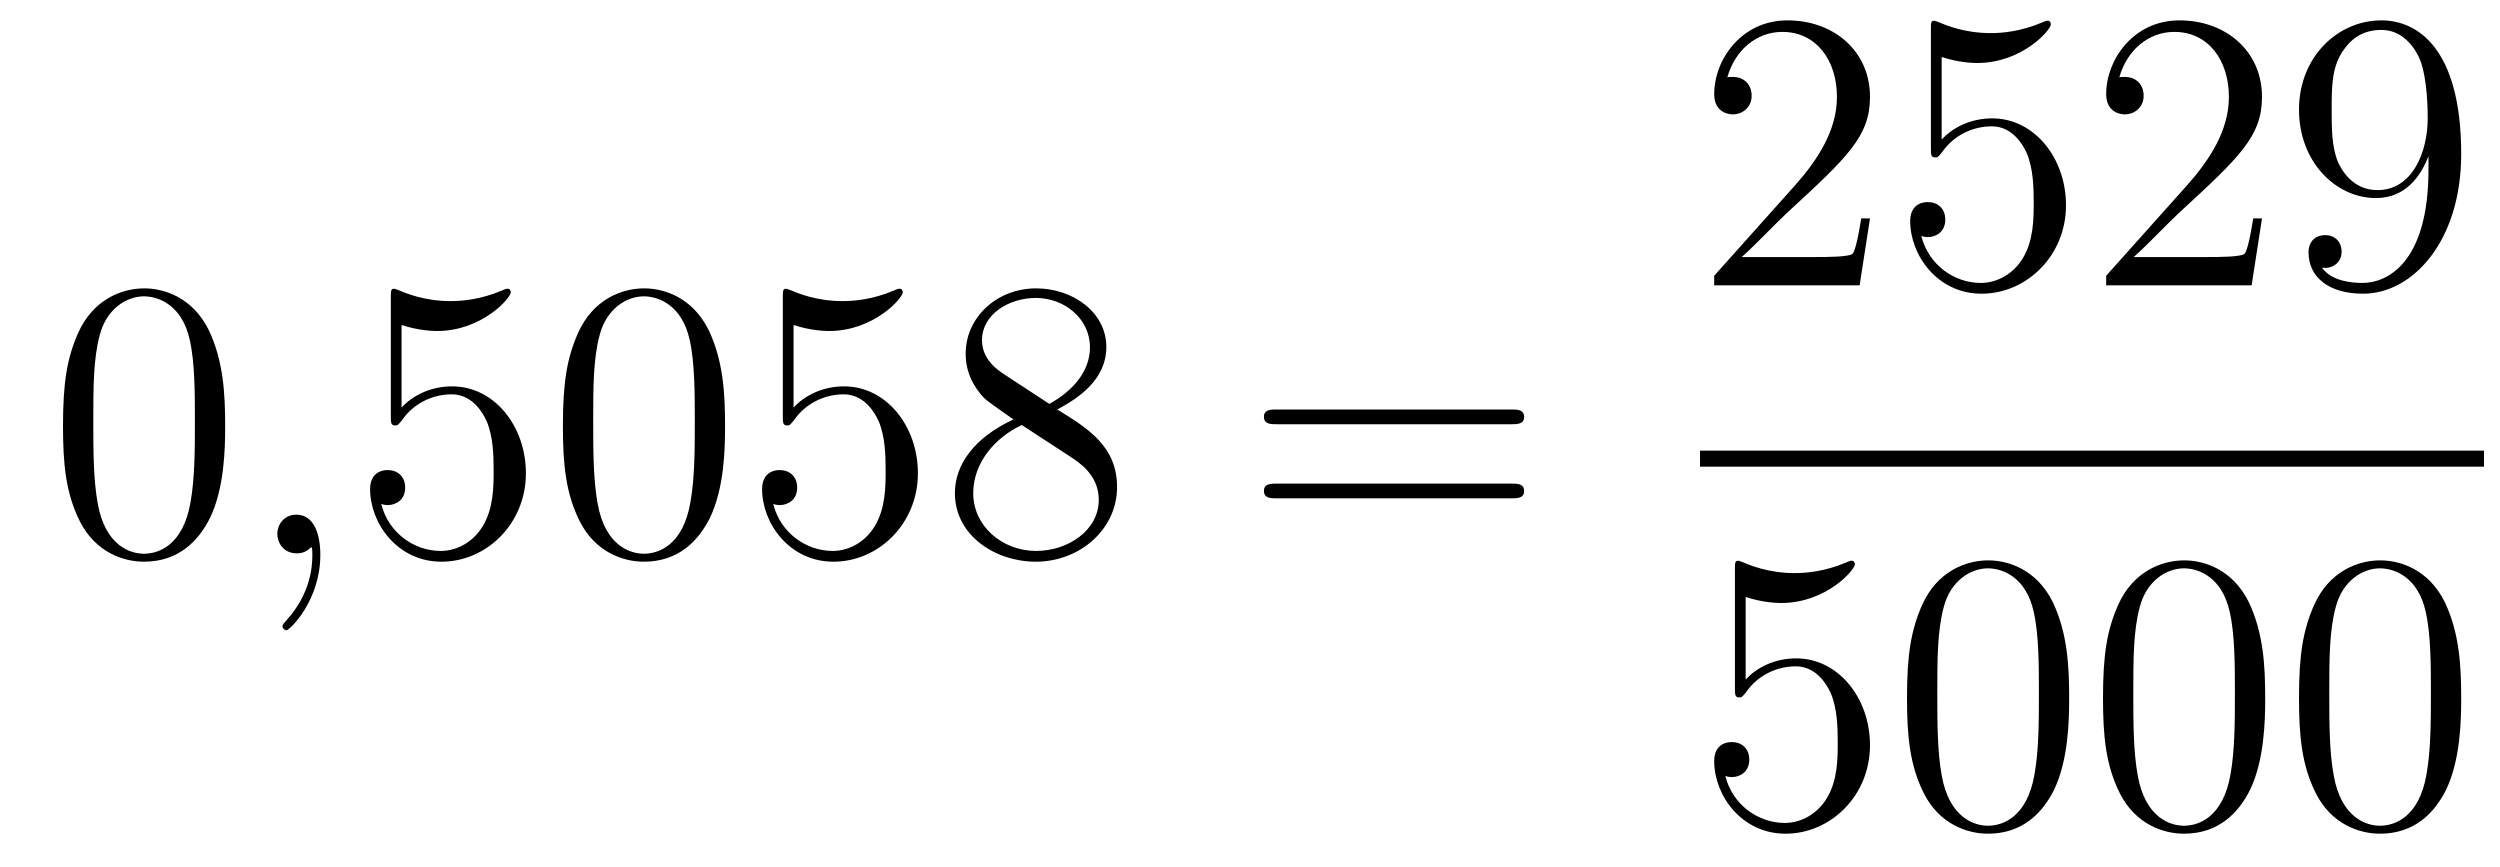 <?xml version='1.0'?>
<!-- This file was generated by dvisvgm 1.14.1 -->
<svg height='26pt' version='1.1' viewBox='0 -26 75 26' width='75pt' xmlns='http://www.w3.org/2000/svg' xmlns:xlink='http://www.w3.org/1999/xlink'>
<g id='page1'>
<g transform='matrix(1 0 0 1 -127 641)'>
<path d='M133.755 -654.225C133.755 -655.218 133.696 -656.186 133.265 -657.094C132.775 -658.087 131.914 -658.349 131.329 -658.349C130.635 -658.349 129.787 -658.003 129.344 -657.011C129.01 -656.257 128.89 -655.516 128.89 -654.225C128.89 -653.066 128.974 -652.193 129.404 -651.344C129.87 -650.436 130.695 -650.149 131.317 -650.149C132.357 -650.149 132.954 -650.771 133.301 -651.464C133.732 -652.36 133.755 -653.532 133.755 -654.225ZM131.317 -650.388C130.934 -650.388 130.157 -650.603 129.93 -651.906C129.799 -652.623 129.799 -653.532 129.799 -654.369C129.799 -655.349 129.799 -656.233 129.99 -656.939C130.193 -657.74 130.803 -658.11 131.317 -658.11C131.771 -658.11 132.464 -657.835 132.692 -656.808C132.847 -656.126 132.847 -655.182 132.847 -654.369C132.847 -653.568 132.847 -652.659 132.715 -651.93C132.488 -650.615 131.735 -650.388 131.317 -650.388Z' fill-rule='evenodd'/>
<path d='M136.61 -650.352C136.61 -651.046 136.383 -651.56 135.893 -651.56C135.51 -651.56 135.319 -651.249 135.319 -650.986C135.319 -650.723 135.498 -650.4 135.905 -650.4C136.06 -650.4 136.191 -650.448 136.299 -650.555C136.323 -650.579 136.335 -650.579 136.347 -650.579C136.371 -650.579 136.371 -650.412 136.371 -650.352C136.371 -649.958 136.299 -649.181 135.606 -648.404C135.474 -648.26 135.474 -648.236 135.474 -648.213C135.474 -648.153 135.534 -648.093 135.594 -648.093C135.69 -648.093 136.61 -648.978 136.61 -650.352Z' fill-rule='evenodd'/>
<path d='M139.047 -657.25C139.561 -657.082 139.98 -657.07 140.111 -657.07C141.462 -657.07 142.323 -658.062 142.323 -658.23C142.323 -658.278 142.299 -658.338 142.227 -658.338C142.203 -658.338 142.179 -658.338 142.072 -658.29C141.402 -658.003 140.828 -657.967 140.518 -657.967C139.729 -657.967 139.167 -658.206 138.94 -658.302C138.856 -658.338 138.832 -658.338 138.82 -658.338C138.725 -658.338 138.725 -658.266 138.725 -658.074V-654.524C138.725 -654.309 138.725 -654.237 138.868 -654.237C138.928 -654.237 138.94 -654.249 139.059 -654.393C139.394 -654.883 139.956 -655.17 140.553 -655.17C141.187 -655.17 141.498 -654.584 141.593 -654.381C141.797 -653.914 141.809 -653.329 141.809 -652.874C141.809 -652.42 141.809 -651.739 141.474 -651.201C141.211 -650.771 140.745 -650.472 140.219 -650.472C139.43 -650.472 138.653 -651.01 138.438 -651.882C138.498 -651.858 138.569 -651.847 138.629 -651.847C138.832 -651.847 139.155 -651.966 139.155 -652.372C139.155 -652.707 138.928 -652.898 138.629 -652.898C138.414 -652.898 138.103 -652.791 138.103 -652.325C138.103 -651.308 138.916 -650.149 140.243 -650.149C141.593 -650.149 142.777 -651.285 142.777 -652.803C142.777 -654.225 141.821 -655.409 140.566 -655.409C139.884 -655.409 139.358 -655.11 139.047 -654.775V-657.25ZM148.752 -654.225C148.752 -655.218 148.693 -656.186 148.262 -657.094C147.772 -658.087 146.911 -658.349 146.326 -658.349C145.632 -658.349 144.784 -658.003 144.342 -657.011C144.007 -656.257 143.887 -655.516 143.887 -654.225C143.887 -653.066 143.971 -652.193 144.401 -651.344C144.867 -650.436 145.692 -650.149 146.314 -650.149C147.354 -650.149 147.951 -650.771 148.298 -651.464C148.729 -652.36 148.752 -653.532 148.752 -654.225ZM146.314 -650.388C145.932 -650.388 145.154 -650.603 144.927 -651.906C144.796 -652.623 144.796 -653.532 144.796 -654.369C144.796 -655.349 144.796 -656.233 144.987 -656.939C145.19 -657.74 145.8 -658.11 146.314 -658.11C146.768 -658.11 147.462 -657.835 147.689 -656.808C147.844 -656.126 147.844 -655.182 147.844 -654.369C147.844 -653.568 147.844 -652.659 147.712 -651.93C147.486 -650.615 146.732 -650.388 146.314 -650.388ZM150.807 -657.25C151.321 -657.082 151.74 -657.07 151.871 -657.07C153.222 -657.07 154.083 -658.062 154.083 -658.23C154.083 -658.278 154.059 -658.338 153.987 -658.338C153.963 -658.338 153.939 -658.338 153.831 -658.29C153.162 -658.003 152.588 -657.967 152.278 -657.967C151.489 -657.967 150.927 -658.206 150.699 -658.302C150.616 -658.338 150.592 -658.338 150.58 -658.338C150.485 -658.338 150.485 -658.266 150.485 -658.074V-654.524C150.485 -654.309 150.485 -654.237 150.628 -654.237C150.688 -654.237 150.699 -654.249 150.819 -654.393C151.154 -654.883 151.716 -655.17 152.313 -655.17C152.947 -655.17 153.258 -654.584 153.353 -654.381C153.557 -653.914 153.569 -653.329 153.569 -652.874C153.569 -652.42 153.569 -651.739 153.234 -651.201C152.971 -650.771 152.505 -650.472 151.979 -650.472C151.19 -650.472 150.413 -651.01 150.197 -651.882C150.257 -651.858 150.329 -651.847 150.389 -651.847C150.592 -651.847 150.915 -651.966 150.915 -652.372C150.915 -652.707 150.688 -652.898 150.389 -652.898C150.174 -652.898 149.863 -652.791 149.863 -652.325C149.863 -651.308 150.676 -650.149 152.003 -650.149C153.353 -650.149 154.537 -651.285 154.537 -652.803C154.537 -654.225 153.58 -655.409 152.325 -655.409C151.644 -655.409 151.118 -655.11 150.807 -654.775V-657.25ZM158.719 -654.715C159.317 -655.038 160.19 -655.588 160.19 -656.592C160.19 -657.632 159.185 -658.349 158.086 -658.349C156.902 -658.349 155.97 -657.477 155.97 -656.389C155.97 -655.983 156.089 -655.576 156.424 -655.17C156.556 -655.014 156.568 -655.002 157.404 -654.417C156.245 -653.879 155.647 -653.078 155.647 -652.205C155.647 -650.938 156.854 -650.149 158.074 -650.149C159.401 -650.149 160.512 -651.129 160.512 -652.384C160.512 -653.604 159.652 -654.142 158.719 -654.715ZM157.094 -655.791C156.938 -655.899 156.46 -656.21 156.46 -656.795C156.46 -657.573 157.273 -658.062 158.074 -658.062C158.934 -658.062 159.699 -657.441 159.699 -656.58C159.699 -655.851 159.174 -655.265 158.48 -654.883L157.094 -655.791ZM157.655 -654.249L159.102 -653.305C159.413 -653.102 159.963 -652.731 159.963 -652.002C159.963 -651.093 159.042 -650.472 158.086 -650.472C157.069 -650.472 156.197 -651.213 156.197 -652.205C156.197 -653.137 156.878 -653.891 157.655 -654.249Z' fill-rule='evenodd'/>
<path d='M172.342 -654.273C172.509 -654.273 172.724 -654.273 172.724 -654.488C172.724 -654.715 172.521 -654.715 172.342 -654.715H165.301C165.133 -654.715 164.918 -654.715 164.918 -654.5C164.918 -654.273 165.122 -654.273 165.301 -654.273H172.342ZM172.342 -652.05C172.509 -652.05 172.724 -652.05 172.724 -652.265C172.724 -652.492 172.521 -652.492 172.342 -652.492H165.301C165.133 -652.492 164.918 -652.492 164.918 -652.277C164.918 -652.05 165.122 -652.05 165.301 -652.05H172.342Z' fill-rule='evenodd'/>
<path d='M183.1 -660.448H182.837C182.801 -660.245 182.705 -659.587 182.586 -659.396C182.502 -659.289 181.821 -659.289 181.462 -659.289H179.251C179.573 -659.564 180.303 -660.329 180.613 -660.616C182.43 -662.289 183.1 -662.911 183.1 -664.094C183.1 -665.469 182.012 -666.389 180.625 -666.389S178.426 -665.206 178.426 -664.178C178.426 -663.568 178.952 -663.568 178.988 -663.568C179.239 -663.568 179.549 -663.747 179.549 -664.13C179.549 -664.465 179.322 -664.692 178.988 -664.692C178.88 -664.692 178.856 -664.692 178.82 -664.68C179.048 -665.493 179.693 -666.043 180.47 -666.043C181.486 -666.043 182.108 -665.194 182.108 -664.094C182.108 -663.078 181.522 -662.193 180.841 -661.428L178.426 -658.727V-658.44H182.789L183.1 -660.448ZM185.25 -665.29C185.764 -665.122 186.182 -665.11 186.314 -665.11C187.665 -665.11 188.526 -666.102 188.526 -666.27C188.526 -666.318 188.502 -666.378 188.43 -666.378C188.406 -666.378 188.382 -666.378 188.274 -666.33C187.605 -666.043 187.031 -666.007 186.721 -666.007C185.931 -666.007 185.37 -666.246 185.142 -666.342C185.059 -666.378 185.035 -666.378 185.023 -666.378C184.927 -666.378 184.927 -666.306 184.927 -666.114V-662.564C184.927 -662.349 184.927 -662.277 185.071 -662.277C185.131 -662.277 185.142 -662.289 185.262 -662.433C185.597 -662.923 186.159 -663.21 186.756 -663.21C187.39 -663.21 187.701 -662.624 187.796 -662.421C188 -661.954 188.011 -661.369 188.011 -660.914C188.011 -660.46 188.011 -659.779 187.677 -659.241C187.414 -658.811 186.947 -658.512 186.421 -658.512C185.632 -658.512 184.856 -659.05 184.64 -659.922C184.7 -659.898 184.772 -659.887 184.832 -659.887C185.035 -659.887 185.358 -660.006 185.358 -660.412C185.358 -660.747 185.131 -660.938 184.832 -660.938C184.617 -660.938 184.306 -660.831 184.306 -660.365C184.306 -659.348 185.119 -658.189 186.446 -658.189C187.796 -658.189 188.98 -659.325 188.98 -660.843C188.98 -662.265 188.023 -663.449 186.768 -663.449C186.087 -663.449 185.561 -663.15 185.25 -662.815V-665.29ZM194.86 -660.448H194.597C194.561 -660.245 194.465 -659.587 194.346 -659.396C194.262 -659.289 193.58 -659.289 193.222 -659.289H191.01C191.333 -659.564 192.062 -660.329 192.373 -660.616C194.19 -662.289 194.86 -662.911 194.86 -664.094C194.86 -665.469 193.771 -666.389 192.385 -666.389C190.999 -666.389 190.185 -665.206 190.185 -664.178C190.185 -663.568 190.712 -663.568 190.747 -663.568C190.999 -663.568 191.309 -663.747 191.309 -664.13C191.309 -664.465 191.082 -664.692 190.747 -664.692C190.64 -664.692 190.616 -664.692 190.58 -664.68C190.807 -665.493 191.453 -666.043 192.23 -666.043C193.246 -666.043 193.867 -665.194 193.867 -664.094C193.867 -663.078 193.282 -662.193 192.6 -661.428L190.185 -658.727V-658.44H194.549L194.86 -660.448ZM199.855 -661.919C199.855 -659.097 198.6 -658.512 197.882 -658.512C197.596 -658.512 196.962 -658.548 196.663 -658.966H196.735C196.818 -658.942 197.249 -659.014 197.249 -659.456C197.249 -659.719 197.07 -659.946 196.759 -659.946C196.448 -659.946 196.256 -659.743 196.256 -659.432C196.256 -658.691 196.854 -658.189 197.894 -658.189C199.388 -658.189 200.836 -659.779 200.836 -662.373C200.836 -665.588 199.496 -666.389 198.444 -666.389C197.13 -666.389 195.97 -665.29 195.97 -663.712C195.97 -662.134 197.082 -661.058 198.277 -661.058C199.162 -661.058 199.616 -661.703 199.855 -662.313V-661.919ZM198.325 -661.297C197.572 -661.297 197.249 -661.907 197.141 -662.134C196.95 -662.588 196.95 -663.162 196.95 -663.7C196.95 -664.369 196.95 -664.943 197.261 -665.433C197.476 -665.756 197.798 -666.102 198.444 -666.102C199.126 -666.102 199.472 -665.505 199.592 -665.23C199.831 -664.644 199.831 -663.628 199.831 -663.449C199.831 -662.445 199.376 -661.297 198.325 -661.297Z' fill-rule='evenodd'/>
<path d='M178 -653H201.52V-653.481H178'/>
<path d='M179.37 -649.09C179.884 -648.922 180.303 -648.91 180.434 -648.91C181.785 -648.91 182.646 -649.902 182.646 -650.07C182.646 -650.118 182.622 -650.178 182.55 -650.178C182.526 -650.178 182.502 -650.178 182.394 -650.13C181.725 -649.843 181.151 -649.807 180.841 -649.807C180.052 -649.807 179.49 -650.046 179.262 -650.142C179.179 -650.178 179.155 -650.178 179.143 -650.178C179.048 -650.178 179.048 -650.106 179.048 -649.914V-646.364C179.048 -646.149 179.048 -646.077 179.191 -646.077C179.251 -646.077 179.262 -646.089 179.382 -646.233C179.717 -646.723 180.279 -647.01 180.876 -647.01C181.51 -647.01 181.821 -646.424 181.916 -646.221C182.12 -645.754 182.132 -645.169 182.132 -644.714C182.132 -644.26 182.132 -643.579 181.797 -643.041C181.534 -642.611 181.068 -642.312 180.542 -642.312C179.753 -642.312 178.976 -642.85 178.76 -643.722C178.82 -643.698 178.892 -643.687 178.952 -643.687C179.155 -643.687 179.478 -643.806 179.478 -644.212C179.478 -644.547 179.251 -644.738 178.952 -644.738C178.737 -644.738 178.426 -644.631 178.426 -644.165C178.426 -643.148 179.239 -641.989 180.566 -641.989C181.916 -641.989 183.1 -643.125 183.1 -644.643C183.1 -646.065 182.143 -647.249 180.888 -647.249C180.207 -647.249 179.681 -646.95 179.37 -646.615V-649.09ZM189.075 -646.065C189.075 -647.058 189.016 -648.026 188.585 -648.934C188.095 -649.927 187.234 -650.189 186.649 -650.189C185.955 -650.189 185.106 -649.843 184.664 -648.851C184.33 -648.097 184.21 -647.356 184.21 -646.065C184.21 -644.906 184.294 -644.033 184.724 -643.184C185.19 -642.276 186.015 -641.989 186.637 -641.989C187.677 -641.989 188.274 -642.611 188.621 -643.304C189.051 -644.2 189.075 -645.372 189.075 -646.065ZM186.637 -642.228C186.254 -642.228 185.477 -642.443 185.25 -643.746C185.119 -644.463 185.119 -645.372 185.119 -646.209C185.119 -647.189 185.119 -648.073 185.31 -648.779C185.513 -649.58 186.123 -649.95 186.637 -649.95C187.091 -649.95 187.784 -649.675 188.011 -648.648C188.167 -647.966 188.167 -647.022 188.167 -646.209C188.167 -645.408 188.167 -644.499 188.035 -643.77C187.808 -642.455 187.055 -642.228 186.637 -642.228ZM194.956 -646.065C194.956 -647.058 194.896 -648.026 194.465 -648.934C193.975 -649.927 193.115 -650.189 192.528 -650.189C191.835 -650.189 190.986 -649.843 190.544 -648.851C190.209 -648.097 190.09 -647.356 190.09 -646.065C190.09 -644.906 190.174 -644.033 190.604 -643.184C191.07 -642.276 191.895 -641.989 192.517 -641.989C193.556 -641.989 194.154 -642.611 194.501 -643.304C194.932 -644.2 194.956 -645.372 194.956 -646.065ZM192.517 -642.228C192.134 -642.228 191.357 -642.443 191.13 -643.746C190.999 -644.463 190.999 -645.372 190.999 -646.209C190.999 -647.189 190.999 -648.073 191.19 -648.779C191.393 -649.58 192.002 -649.95 192.517 -649.95C192.971 -649.95 193.664 -649.675 193.891 -648.648C194.047 -647.966 194.047 -647.022 194.047 -646.209C194.047 -645.408 194.047 -644.499 193.915 -643.77C193.688 -642.455 192.935 -642.228 192.517 -642.228ZM200.836 -646.065C200.836 -647.058 200.776 -648.026 200.345 -648.934C199.855 -649.927 198.994 -650.189 198.408 -650.189C197.716 -650.189 196.866 -649.843 196.424 -648.851C196.09 -648.097 195.97 -647.356 195.97 -646.065C195.97 -644.906 196.054 -644.033 196.484 -643.184C196.95 -642.276 197.776 -641.989 198.397 -641.989C199.436 -641.989 200.034 -642.611 200.381 -643.304C200.812 -644.2 200.836 -645.372 200.836 -646.065ZM198.397 -642.228C198.014 -642.228 197.237 -642.443 197.01 -643.746C196.878 -644.463 196.878 -645.372 196.878 -646.209C196.878 -647.189 196.878 -648.073 197.07 -648.779C197.273 -649.58 197.882 -649.95 198.397 -649.95C198.851 -649.95 199.544 -649.675 199.771 -648.648C199.927 -647.966 199.927 -647.022 199.927 -646.209C199.927 -645.408 199.927 -644.499 199.795 -643.77C199.568 -642.455 198.815 -642.228 198.397 -642.228Z' fill-rule='evenodd'/>
</g>
</g>
</svg>
